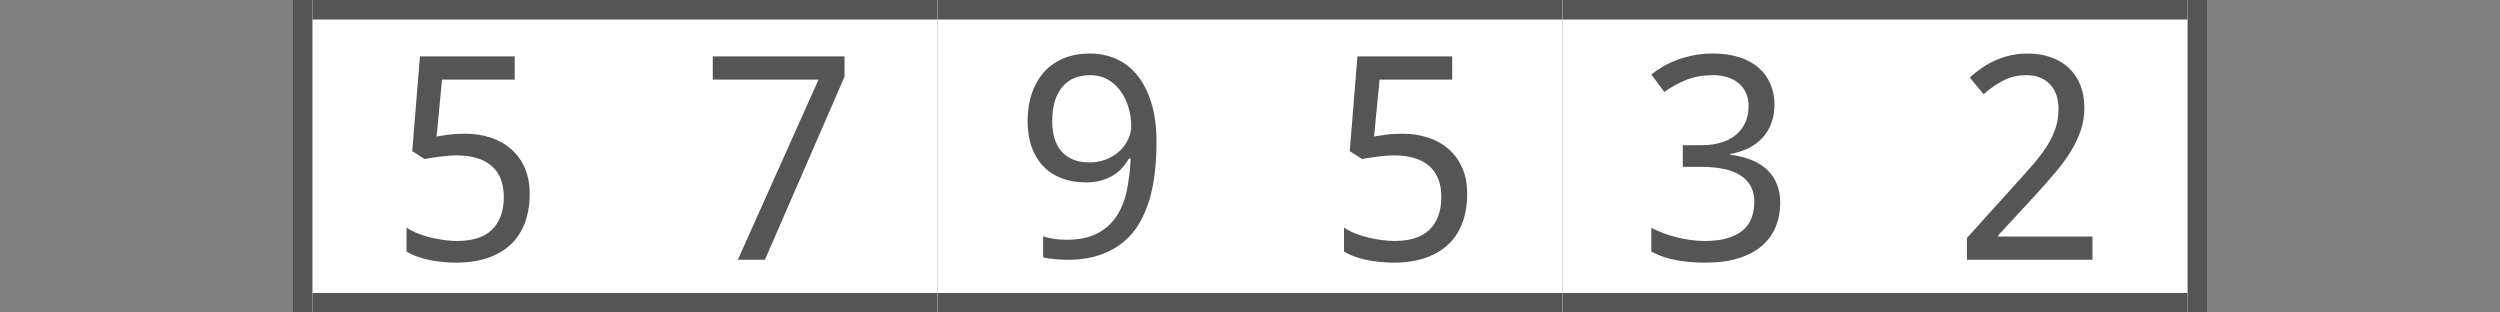 <?xml version="1.0"?>
<!DOCTYPE svg PUBLIC "-//W3C//DTD SVG 1.1//EN" "http://www.w3.org/Graphics/SVG/1.1/DTD/svg11.dtd">
<svg xmlns="http://www.w3.org/2000/svg" version="1.1" baseProfile="full" width="128" height="16" viewBox="0 0 128 16" enableBackground="0 0 128 16">
  <rect x="0" y="0" width="128" height="16" fill="#808080" stroke="none"/>
  <g>
		<rect x="15" y="0" fill="#555555" width="1" height="16"/>
	</g>
  <g>
	<rect x="112" y="0" fill="#555555" width="1" height="16"/>
	</g>
  <g>
		<rect x="16" y="0" fill="#FFFFFF" width="16" height="16"/>
		<rect x="16" y="0" fill="#555555" width="16" height="1"/>
		<rect x="16" y="15" fill="#555555" width="16" height="1"/>
		<path fill="#555555" d="M 23.822,6.847C 24.287,6.847 24.719,6.913 25.119,7.045C 25.52,7.177 25.869,7.373 26.167,7.632C 26.465,7.891 26.698,8.212 26.867,8.595C 27.036,8.979 27.12,9.422 27.12,9.927C 27.12,10.474 27.039,10.966 26.877,11.402C 26.715,11.839 26.475,12.209 26.155,12.512C 25.836,12.814 25.442,13.046 24.973,13.206C 24.504,13.367 23.965,13.447 23.357,13.447C 23.114,13.447 22.875,13.435 22.639,13.411C 22.403,13.387 22.176,13.353 21.959,13.307C 21.742,13.261 21.536,13.203 21.342,13.132C 21.147,13.06 20.971,12.977 20.813,12.881L 20.813,11.65C 20.971,11.76 21.156,11.858 21.368,11.943C 21.58,12.029 21.803,12.1 22.037,12.158C 22.271,12.215 22.506,12.259 22.742,12.29C 22.978,12.322 23.197,12.338 23.398,12.338C 23.774,12.338 24.11,12.293 24.407,12.205C 24.703,12.116 24.954,11.978 25.158,11.79C 25.363,11.602 25.52,11.366 25.63,11.083C 25.74,10.799 25.795,10.464 25.795,10.076C 25.795,9.388 25.589,8.863 25.176,8.5C 24.762,8.137 24.161,7.956 23.371,7.956C 23.244,7.956 23.107,7.962 22.958,7.974C 22.81,7.986 22.662,8.002 22.514,8.021C 22.366,8.04 22.225,8.06 22.091,8.082C 21.957,8.103 21.841,8.123 21.741,8.141L 21.107,7.738L 21.501,2.887L 26.352,2.887L 26.352,4.076L 22.633,4.076L 22.353,6.989C 22.503,6.961 22.701,6.931 22.947,6.897C 23.193,6.863 23.485,6.847 23.822,6.847 Z "/>
	</g>
  <g>
		<rect x="32" y="0" fill="#FFFFFF" width="16" height="16"/>
		<rect x="32" y="0" fill="#555555" width="16" height="1"/>
		<rect x="32" y="15" fill="#555555" width="16" height="1"/>
		<path fill="#555555" d="M 37.777,13.3L 41.909,4.076L 36.493,4.076L 36.493,2.887L 43.24,2.887L 43.24,3.925L 39.165,13.3L 37.777,13.3 Z "/>
	</g>
  <g>
		<rect x="48" y="0" fill="#FFFFFF" width="16" height="16"/>
		<rect x="48" y="0" fill="#555555" width="16" height="1"/>
		<rect x="48" y="15" fill="#555555" width="16" height="1"/>
		<path fill="#555555" d="M 59.213,7.271C 59.213,7.763 59.188,8.253 59.138,8.743C 59.087,9.233 58.999,9.7 58.873,10.146C 58.747,10.591 58.574,11.007 58.355,11.393C 58.136,11.78 57.857,12.113 57.517,12.394C 57.178,12.674 56.773,12.895 56.301,13.057C 55.829,13.219 55.275,13.3 54.639,13.3C 54.549,13.3 54.449,13.298 54.339,13.293C 54.229,13.289 54.119,13.28 54.01,13.269C 53.901,13.258 53.794,13.245 53.688,13.231C 53.583,13.217 53.49,13.199 53.409,13.176L 53.409,12.097C 53.575,12.158 53.764,12.203 53.975,12.232C 54.185,12.261 54.393,12.276 54.598,12.276C 55.244,12.276 55.775,12.166 56.191,11.946C 56.606,11.726 56.936,11.427 57.179,11.051C 57.423,10.674 57.596,10.234 57.699,9.73C 57.801,9.225 57.864,8.689 57.889,8.121L 57.795,8.121C 57.7,8.293 57.586,8.454 57.452,8.602C 57.318,8.75 57.161,8.879 56.979,8.988C 56.797,9.097 56.592,9.183 56.362,9.246C 56.133,9.309 55.877,9.34 55.595,9.34C 55.141,9.34 54.73,9.27 54.362,9.131C 53.994,8.992 53.681,8.789 53.423,8.522C 53.166,8.255 52.967,7.927 52.825,7.539C 52.684,7.151 52.613,6.708 52.613,6.21C 52.613,5.673 52.689,5.19 52.839,4.76C 52.99,4.33 53.202,3.966 53.476,3.667C 53.75,3.368 54.084,3.139 54.478,2.979C 54.871,2.82 55.311,2.74 55.799,2.74C 56.282,2.74 56.73,2.831 57.145,3.014C 57.56,3.196 57.92,3.475 58.226,3.85C 58.531,4.225 58.772,4.697 58.949,5.267C 59.125,5.836 59.213,6.504 59.213,7.271 Z M 55.812,3.849C 55.525,3.849 55.263,3.896 55.026,3.989C 54.79,4.082 54.585,4.227 54.412,4.422C 54.24,4.618 54.107,4.864 54.014,5.16C 53.92,5.456 53.874,5.807 53.874,6.212C 53.874,6.537 53.913,6.829 53.992,7.088C 54.07,7.347 54.189,7.568 54.347,7.75C 54.505,7.931 54.703,8.071 54.941,8.169C 55.178,8.267 55.455,8.316 55.771,8.316C 56.097,8.316 56.391,8.261 56.655,8.152C 56.918,8.043 57.143,7.9 57.33,7.726C 57.516,7.551 57.661,7.351 57.764,7.127C 57.867,6.904 57.919,6.68 57.919,6.457C 57.919,6.144 57.874,5.833 57.786,5.523C 57.697,5.214 57.565,4.934 57.39,4.684C 57.215,4.435 56.996,4.233 56.733,4.079C 56.469,3.926 56.162,3.849 55.812,3.849 Z "/>
	</g>
  <g>
		<rect x="64" y="0" fill="#FFFFFF" width="16" height="16"/>
		<rect x="64" y="0" fill="#555555" width="16" height="1"/>
		<rect x="64" y="15" fill="#555555" width="16" height="1"/>
		<path fill="#555555" d="M 71.822,6.847C 72.287,6.847 72.719,6.913 73.119,7.045C 73.52,7.177 73.869,7.373 74.167,7.632C 74.465,7.891 74.698,8.212 74.867,8.595C 75.036,8.979 75.12,9.422 75.12,9.927C 75.12,10.474 75.039,10.966 74.877,11.402C 74.715,11.839 74.475,12.209 74.155,12.512C 73.836,12.814 73.442,13.046 72.973,13.206C 72.504,13.367 71.965,13.447 71.357,13.447C 71.114,13.447 70.875,13.435 70.639,13.411C 70.403,13.387 70.176,13.353 69.959,13.307C 69.742,13.261 69.536,13.203 69.342,13.132C 69.147,13.06 68.971,12.977 68.813,12.881L 68.813,11.65C 68.971,11.76 69.156,11.858 69.368,11.943C 69.58,12.029 69.803,12.1 70.037,12.158C 70.271,12.215 70.506,12.259 70.742,12.29C 70.978,12.322 71.197,12.338 71.398,12.338C 71.774,12.338 72.11,12.293 72.407,12.205C 72.703,12.116 72.954,11.978 73.158,11.79C 73.363,11.602 73.52,11.366 73.63,11.083C 73.74,10.799 73.795,10.464 73.795,10.076C 73.795,9.388 73.589,8.863 73.176,8.5C 72.762,8.137 72.161,7.956 71.371,7.956C 71.244,7.956 71.107,7.962 70.958,7.974C 70.81,7.986 70.662,8.002 70.514,8.021C 70.366,8.04 70.225,8.06 70.091,8.082C 69.957,8.103 69.841,8.123 69.741,8.141L 69.107,7.738L 69.501,2.887L 74.352,2.887L 74.352,4.076L 70.633,4.076L 70.353,6.989C 70.503,6.961 70.701,6.931 70.947,6.897C 71.193,6.863 71.485,6.847 71.822,6.847 Z "/>
	</g>
  <g>
		<rect x="80" y="0" fill="#FFFFFF" width="16" height="16"/>
		<rect x="80" y="0" fill="#555555" width="16" height="1"/>
		<rect x="80" y="15" fill="#555555" width="16" height="1"/>
		<path fill="#555555" d="M 90.853,5.359C 90.853,5.709 90.798,6.029 90.688,6.317C 90.578,6.606 90.424,6.856 90.227,7.068C 90.029,7.279 89.791,7.454 89.515,7.59C 89.239,7.727 88.931,7.824 88.591,7.883L 88.591,7.926C 89.436,8.03 90.073,8.294 90.503,8.719C 90.932,9.144 91.147,9.696 91.147,10.376C 91.147,10.826 91.069,11.24 90.914,11.616C 90.759,11.992 90.525,12.315 90.21,12.587C 89.897,12.859 89.499,13.07 89.018,13.221C 88.537,13.371 87.967,13.447 87.31,13.447C 86.791,13.447 86.302,13.406 85.843,13.325C 85.383,13.244 84.951,13.096 84.547,12.881L 84.547,11.664C 84.962,11.879 85.412,12.045 85.897,12.162C 86.381,12.279 86.844,12.338 87.287,12.338C 87.728,12.338 88.107,12.291 88.427,12.199C 88.746,12.106 89.009,11.975 89.217,11.803C 89.425,11.632 89.578,11.422 89.675,11.172C 89.773,10.922 89.822,10.642 89.822,10.332C 89.822,10.018 89.759,9.748 89.633,9.524C 89.507,9.301 89.328,9.116 89.096,8.97C 88.863,8.824 88.58,8.716 88.244,8.647C 87.909,8.577 87.53,8.543 87.106,8.543L 86.16,8.543L 86.16,7.433L 87.116,7.433C 87.504,7.433 87.849,7.385 88.15,7.289C 88.452,7.193 88.704,7.056 88.908,6.879C 89.111,6.702 89.265,6.491 89.371,6.246C 89.476,6.002 89.529,5.733 89.529,5.44C 89.529,5.191 89.485,4.968 89.398,4.77C 89.311,4.573 89.188,4.406 89.028,4.27C 88.868,4.133 88.677,4.029 88.454,3.957C 88.231,3.885 87.984,3.849 87.714,3.849C 87.196,3.849 86.739,3.929 86.344,4.088C 85.95,4.246 85.573,4.453 85.216,4.709L 84.547,3.815C 84.73,3.667 84.934,3.528 85.157,3.399C 85.381,3.27 85.626,3.156 85.891,3.059C 86.156,2.961 86.439,2.883 86.74,2.826C 87.041,2.769 87.359,2.74 87.695,2.74C 88.216,2.74 88.673,2.805 89.066,2.935C 89.459,3.065 89.787,3.246 90.051,3.479C 90.316,3.712 90.515,3.989 90.65,4.309C 90.786,4.629 90.853,4.979 90.853,5.359 Z "/>
	</g>
  <g>
		<rect x="96" y="0" fill="#FFFFFF" width="16" height="16"/>
		<rect x="96" y="0" fill="#555555" width="16" height="1"/>
		<rect x="96" y="15" fill="#555555" width="16" height="1"/>
		<path fill="#555555" d="M 107.135,13.3L 100.707,13.3L 100.707,12.182L 103.156,9.471C 103.506,9.087 103.819,8.737 104.094,8.419C 104.369,8.101 104.603,7.79 104.797,7.486C 104.991,7.182 105.139,6.877 105.242,6.572C 105.344,6.266 105.395,5.933 105.395,5.572C 105.395,5.294 105.356,5.05 105.277,4.838C 105.199,4.626 105.086,4.447 104.941,4.298C 104.795,4.15 104.622,4.038 104.424,3.963C 104.225,3.887 104.004,3.849 103.759,3.849C 103.319,3.849 102.922,3.94 102.569,4.123C 102.215,4.306 101.879,4.539 101.561,4.823L 100.853,3.971C 101.04,3.8 101.24,3.639 101.455,3.488C 101.669,3.338 101.9,3.208 102.147,3.098C 102.394,2.987 102.655,2.9 102.93,2.836C 103.205,2.772 103.494,2.74 103.798,2.74C 104.244,2.74 104.648,2.804 105.009,2.933C 105.371,3.061 105.677,3.245 105.929,3.484C 106.181,3.723 106.376,4.014 106.514,4.358C 106.651,4.702 106.72,5.09 106.72,5.522C 106.72,5.925 106.658,6.31 106.534,6.675C 106.411,7.04 106.24,7.399 106.023,7.753C 105.806,8.107 105.547,8.461 105.246,8.816C 104.945,9.172 104.62,9.542 104.27,9.927L 102.304,12.053L 102.32,12.111L 107.135,12.111L 107.135,13.3 Z "/>
	</g>
</svg>
